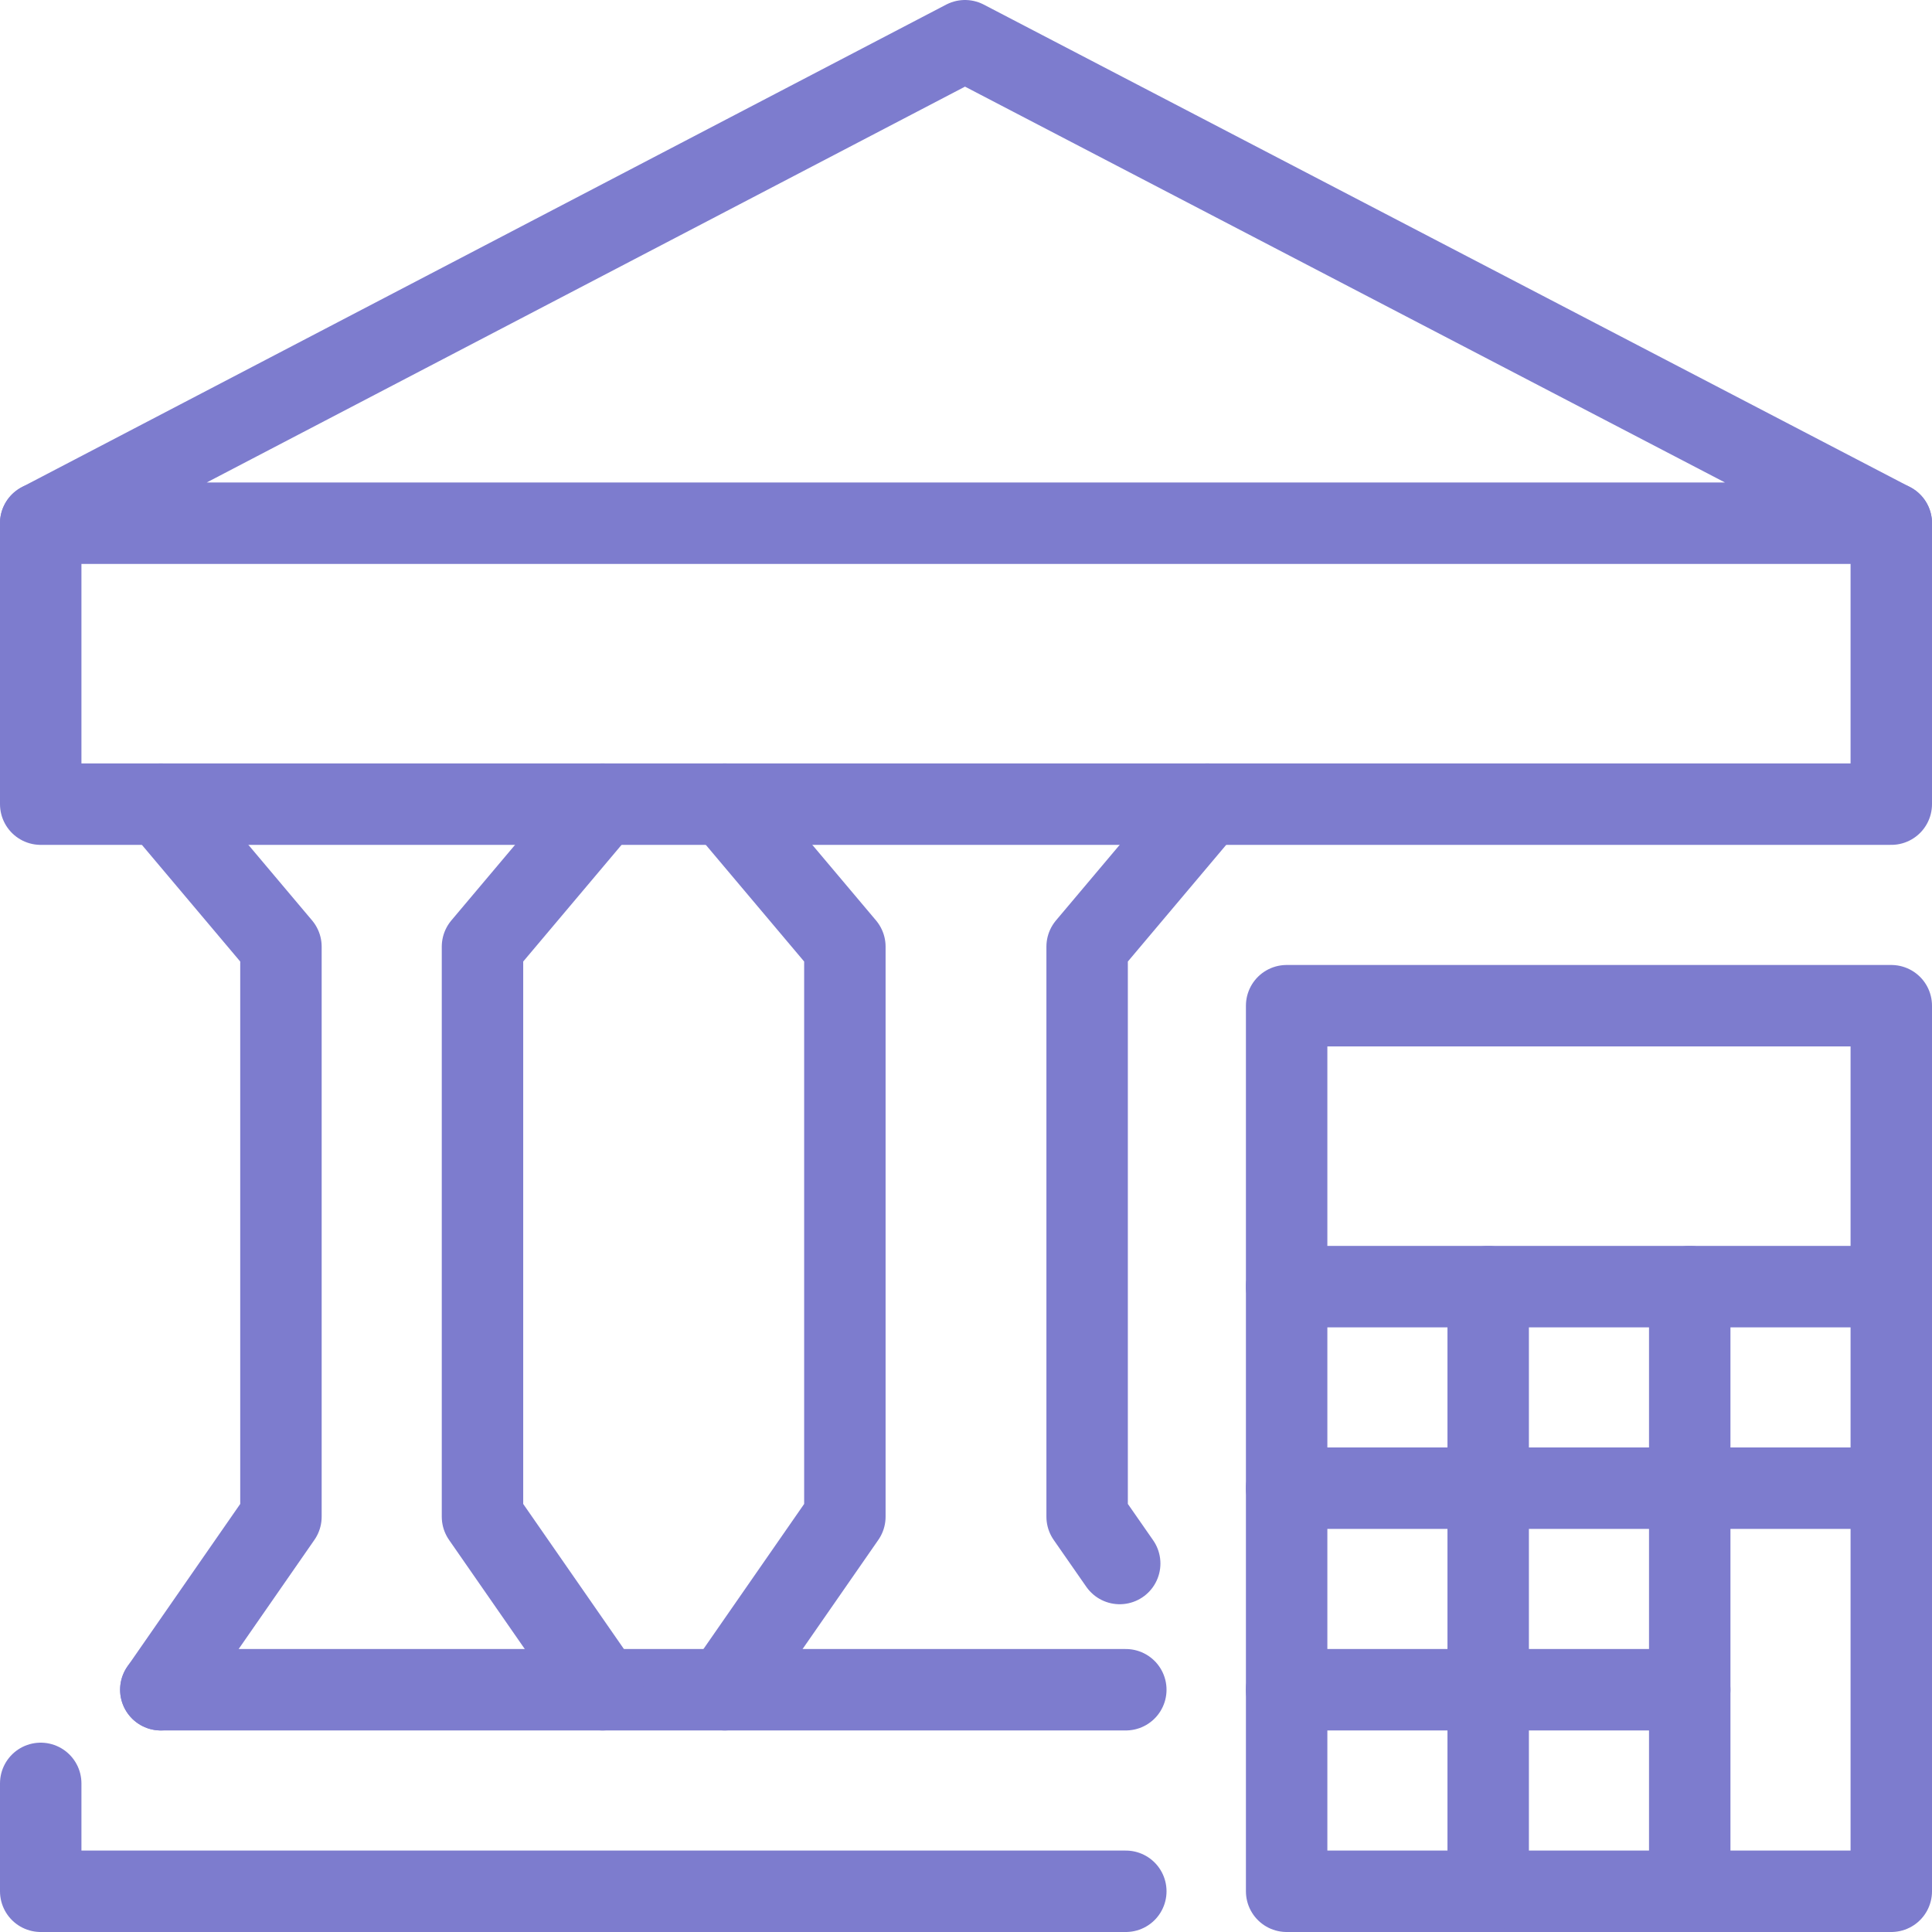 <?xml version="1.0" encoding="UTF-8"?>
<svg id="a" xmlns="http://www.w3.org/2000/svg" version="1.1" viewBox="0 0 94.9 94.9">
  <defs>
    <style>
      .cls-1 {
        fill: none;
        stroke: #7d7cce;
        stroke-linecap: round;
        stroke-linejoin: round;
        stroke-width: 4px;
      }
    </style>
  </defs>
  <rect class="cls-1" x="63.2" y="49.4" width="29.7" height="43.5"/>
  <line class="cls-1" x1="63.2" y1="63.2" x2="92.9" y2="63.2"/>
  <line class="cls-1" x1="83" y1="63.2" x2="83" y2="92.9"/>
  <polyline class="cls-1" points="92.9 73.1 83 73.1 63.2 73.1"/>
  <line class="cls-1" x1="83" y1="83" x2="63.2" y2="83"/>
  <line class="cls-1" x1="73.1" y1="63.2" x2="73.1" y2="92.9"/>
  <polygon class="cls-1" points="92.9 25.7 47.4 2 2 25.7 92.9 25.7"/>
  <polyline class="cls-1" points="2 25.7 2 39.5 92.9 39.5 92.9 25.7"/>
  <line class="cls-1" x1="7.9" y1="83" x2="55.3" y2="83"/>
  <polyline class="cls-1" points="2 87.6 2 92.9 55.3 92.9"/>
  <polyline class="cls-1" points="29.6 39.5 23.7 46.5 23.7 74.5 29.6 83"/>
  <polyline class="cls-1" points="7.9 83 13.8 74.5 13.8 46.5 7.9 39.5"/>
  <polyline class="cls-1" points="59.3 39.5 53.4 46.5 53.4 74.5 55 76.8"/>
  <polyline class="cls-1" points="35.6 83 41.5 74.5 41.5 46.5 35.6 39.5"/>
</svg>